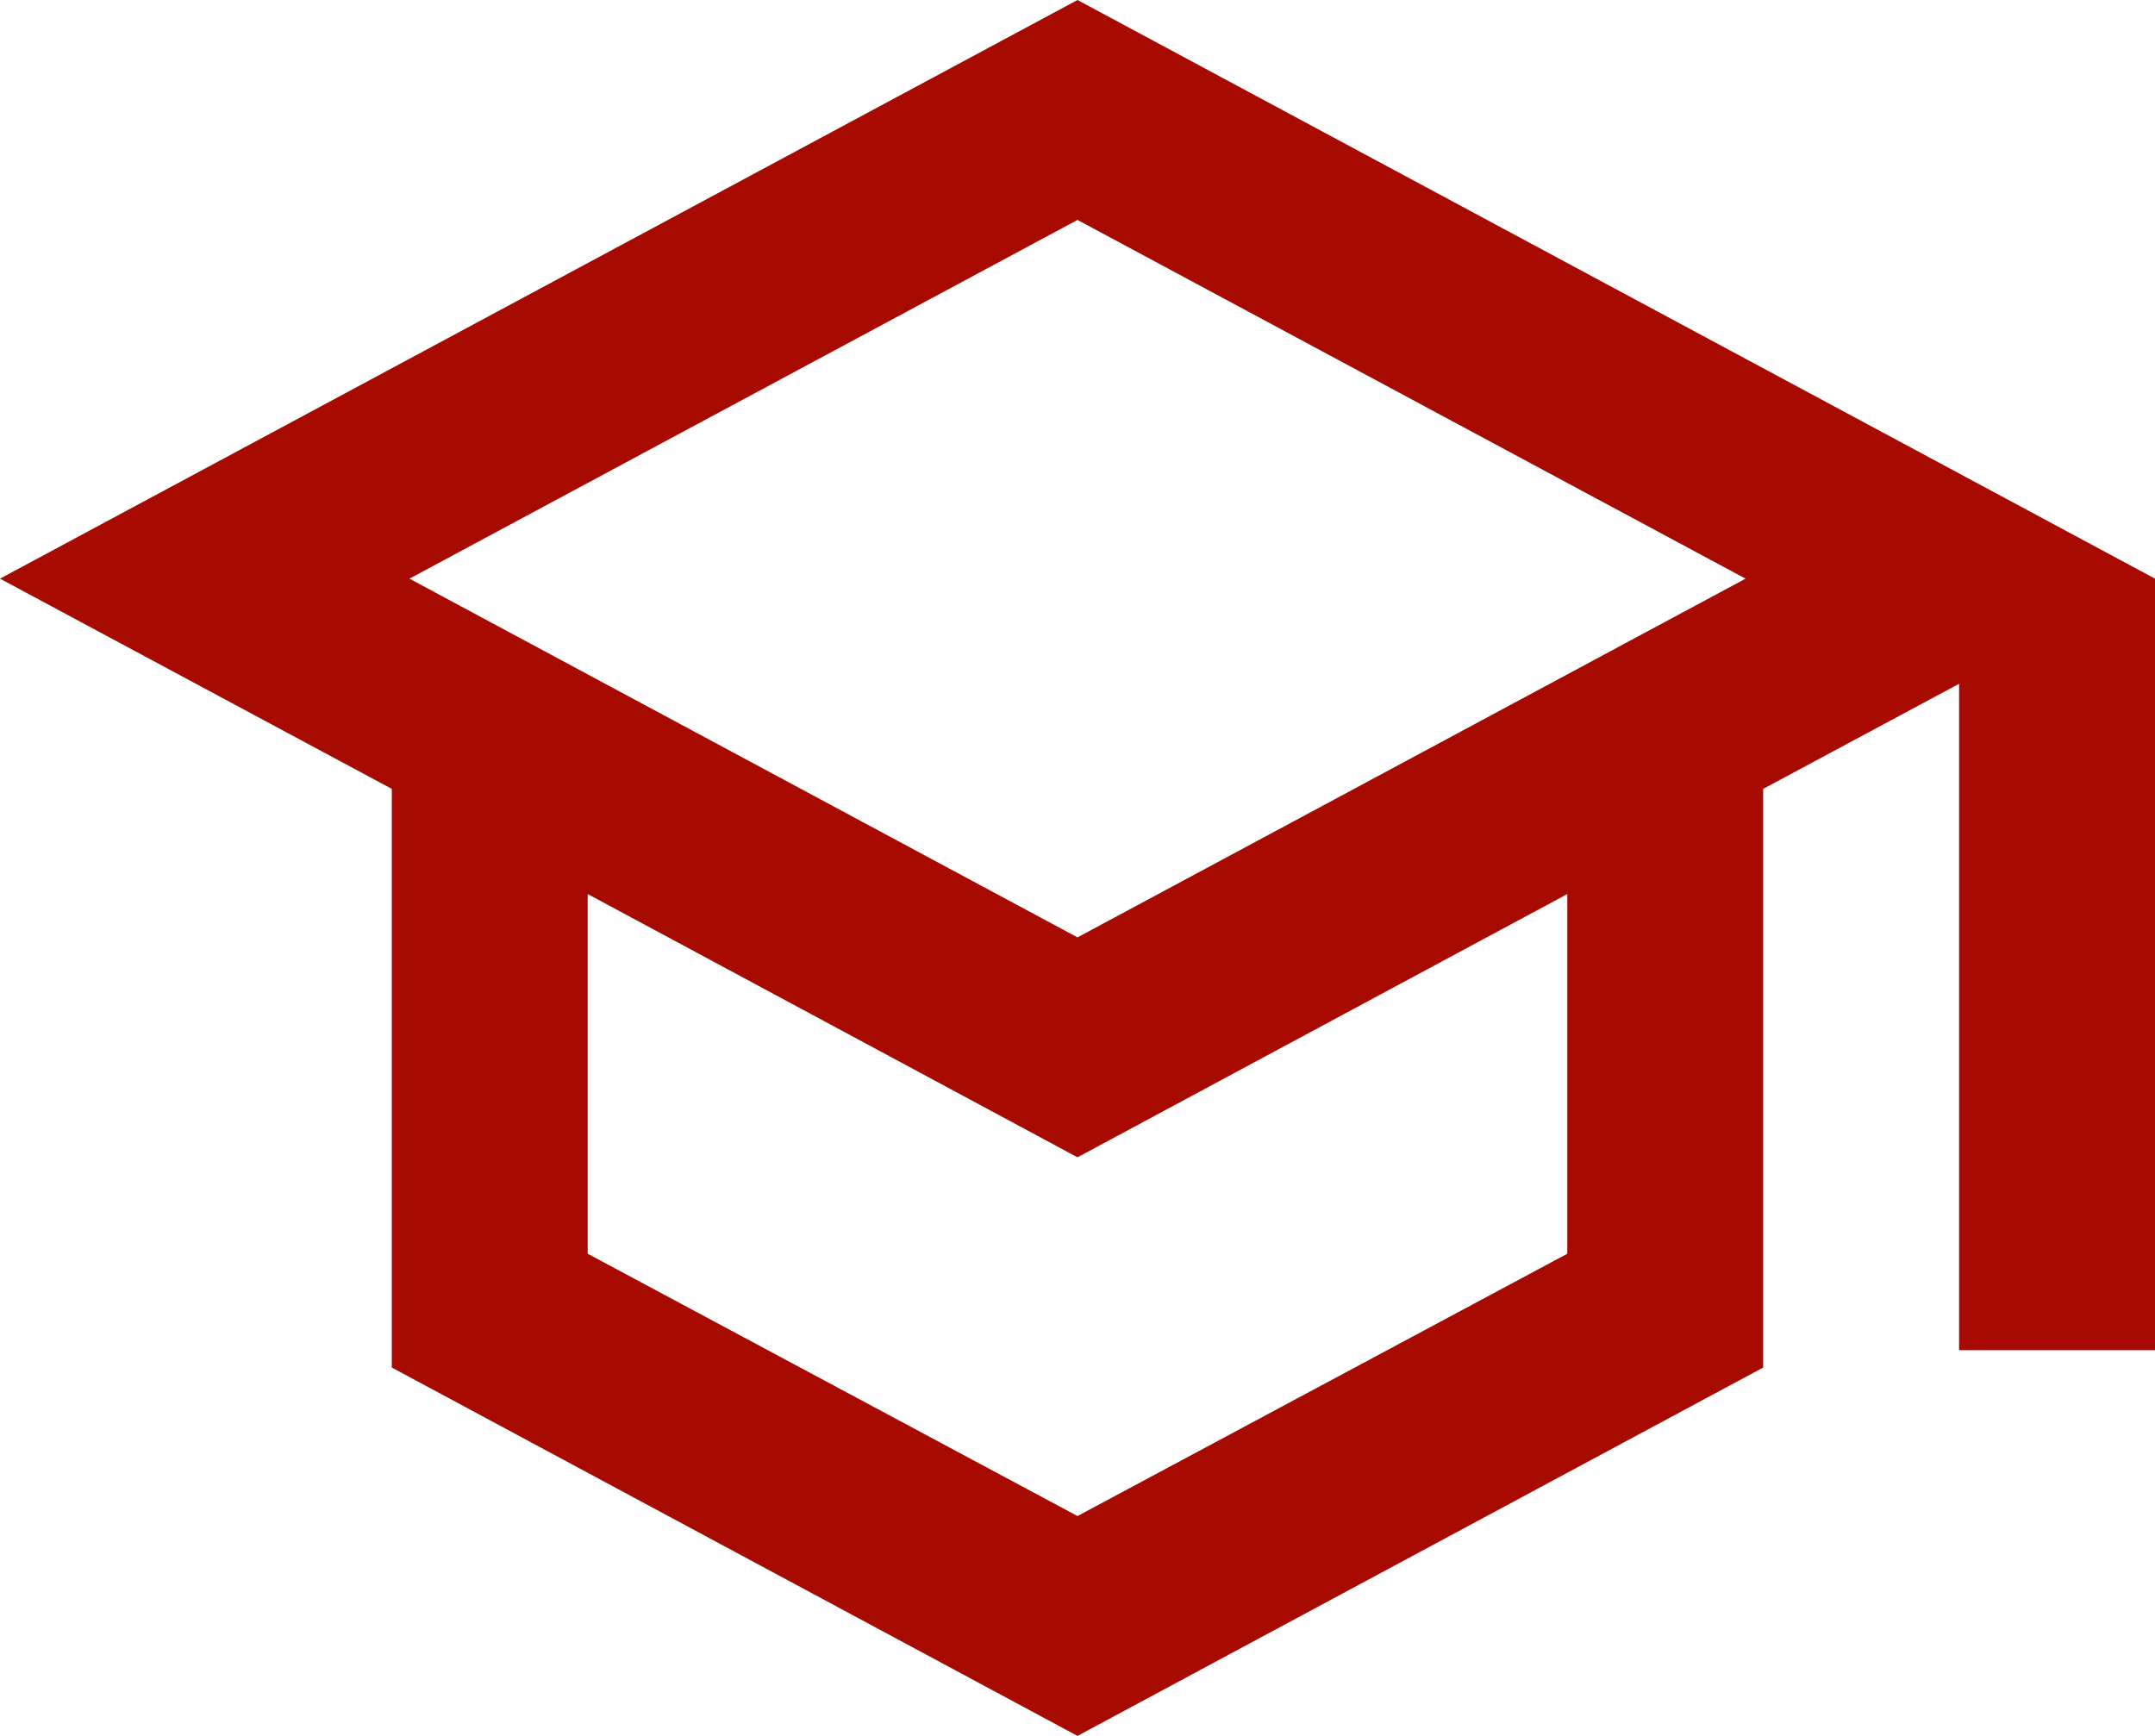 <svg fill="none" height="29" viewBox="0 0 36 29" width="36" xmlns="http://www.w3.org/2000/svg"><path d="m18 0-18 9.667 6.545 3.512v9.667l11.455 6.154 11.454-6.154v-9.667l3.273-1.756v11.133h3.273v-12.889zm11.16 9.667-11.16 5.993-11.16-5.993 11.16-5.993zm-2.978 11.278-8.182 4.382-8.182-4.382v-6.009l8.182 4.398 8.182-4.398z" fill="#a70a00"/></svg>